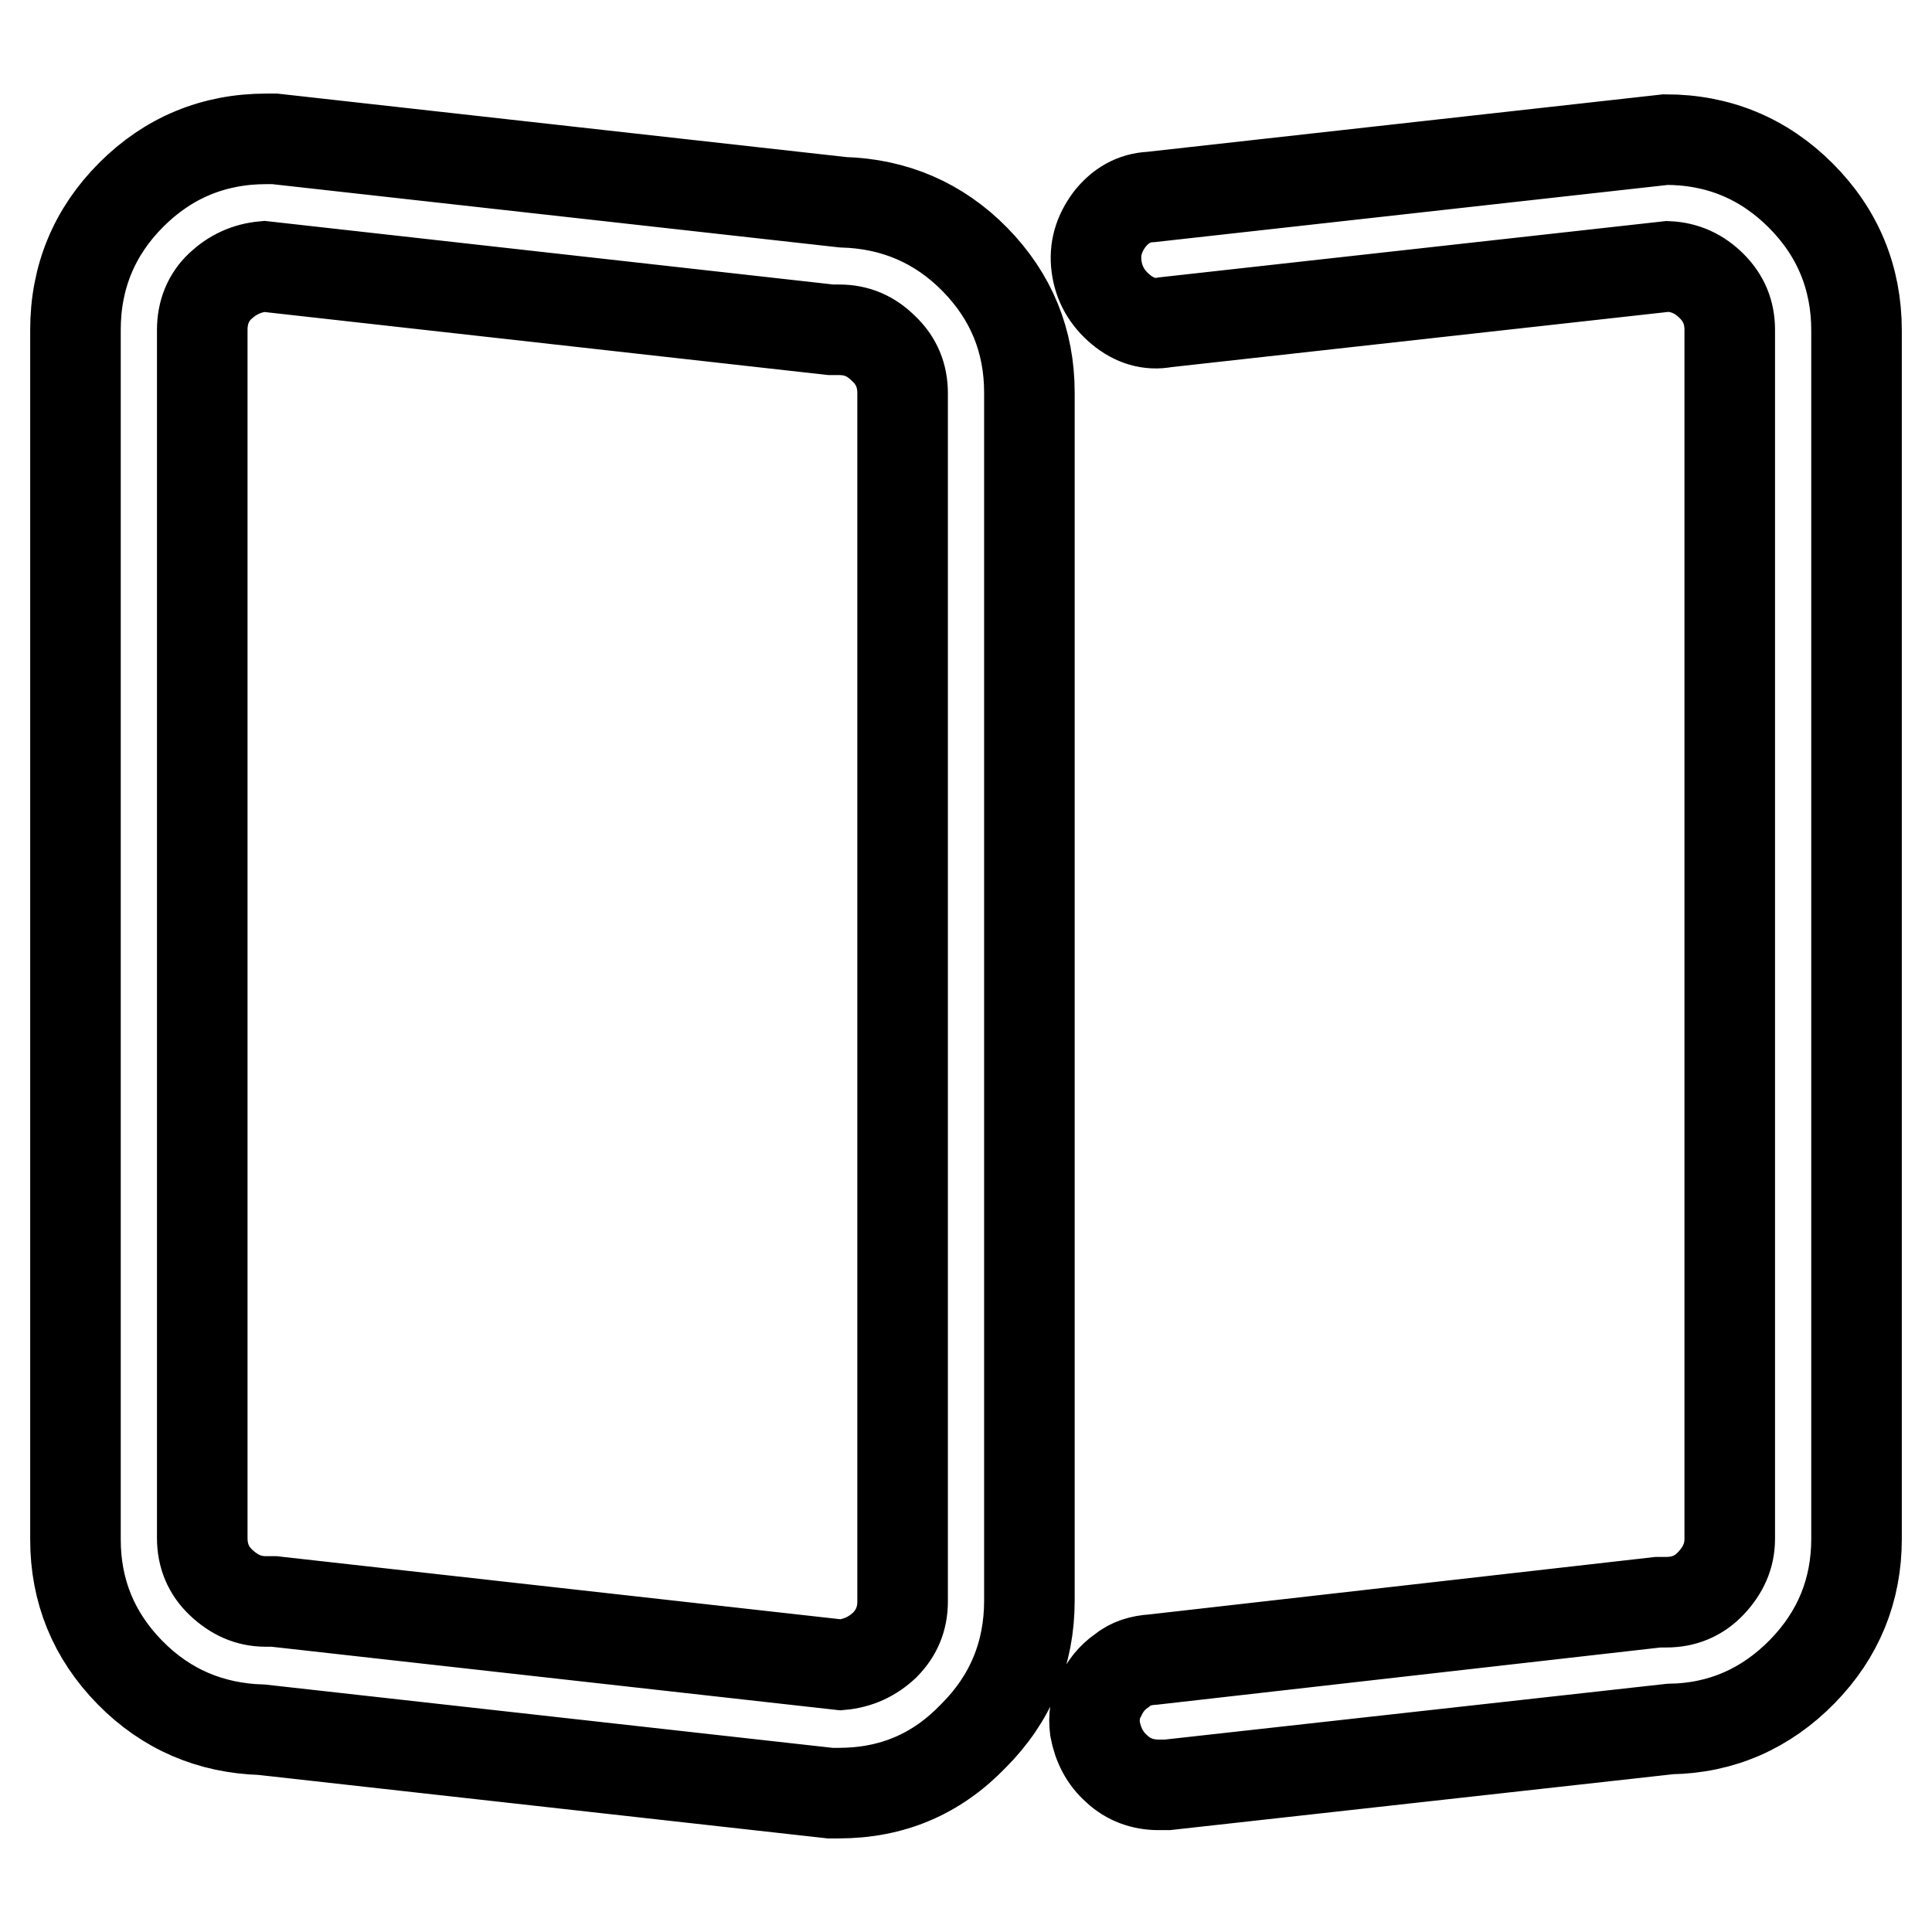 <?xml version="1.0" encoding="utf-8"?>
<!-- Svg Vector Icons : http://www.onlinewebfonts.com/icon -->
<!DOCTYPE svg PUBLIC "-//W3C//DTD SVG 1.1//EN" "http://www.w3.org/Graphics/SVG/1.1/DTD/svg11.dtd">
<svg version="1.1" xmlns="http://www.w3.org/2000/svg" xmlns:xlink="http://www.w3.org/1999/xlink" x="0px" y="0px" viewBox="0 0 256 256" enable-background="new 0 0 256 256" xml:space="preserve">
<g> <path stroke-width="12" fill-opacity="0" stroke="#000000"  d="M111.1,237.6h-1.1l-75.3-8.4c-6.8-0.2-12.7-2.7-17.5-7.6c-4.8-4.9-7.2-10.8-7.2-17.6V43.7 c0-7,2.5-13,7.4-17.9s10.9-7.4,17.9-7.4h1.1l75.3,8.4c6.8,0.2,12.7,2.7,17.5,7.6c4.8,4.9,7.2,10.8,7.2,17.6v160.1 c0,7-2.5,13-7.4,17.9C124.1,235.1,118.2,237.6,111.1,237.6L111.1,237.6z M35,35.3c-2.3,0.2-4.2,1.1-5.8,2.6s-2.4,3.5-2.4,5.8v160.1 c0,2.3,0.8,4.3,2.5,5.9s3.6,2.5,5.9,2.5h1.1l75.1,8.4c2.3-0.2,4.2-1.1,5.8-2.6c1.6-1.6,2.4-3.5,2.4-5.8V52.1c0-2.3-0.8-4.3-2.5-5.9 c-1.7-1.7-3.6-2.5-5.9-2.5h-1.1L35,35.3z M153.5,236.5c-2.1,0-4-0.7-5.5-2.1c-1.6-1.4-2.5-3.2-2.9-5.3c-0.2-1.6,0-3,0.7-4.3 c0.6-1.3,1.5-2.5,2.8-3.4c1.2-1,2.6-1.4,4.2-1.5l66.9-7.6h1.1c2.3,0,4.3-0.8,5.9-2.5s2.5-3.6,2.5-5.9V43.7c0-2.3-0.8-4.2-2.4-5.8 s-3.5-2.5-5.8-2.6l-66.6,7.4c-2.1,0.4-4.1-0.2-5.9-1.7c-1.8-1.5-2.9-3.4-3.2-5.7s0.3-4.3,1.7-6.2c1.4-1.8,3.2-2.9,5.5-3l68.2-7.6 c7,0,13,2.5,17.9,7.4s7.4,10.9,7.4,17.9v160.1c0,6.8-2.4,12.7-7.2,17.6s-10.7,7.5-17.5,7.6l-66.6,7.4H153.5L153.5,236.5z"/></g>
</svg>